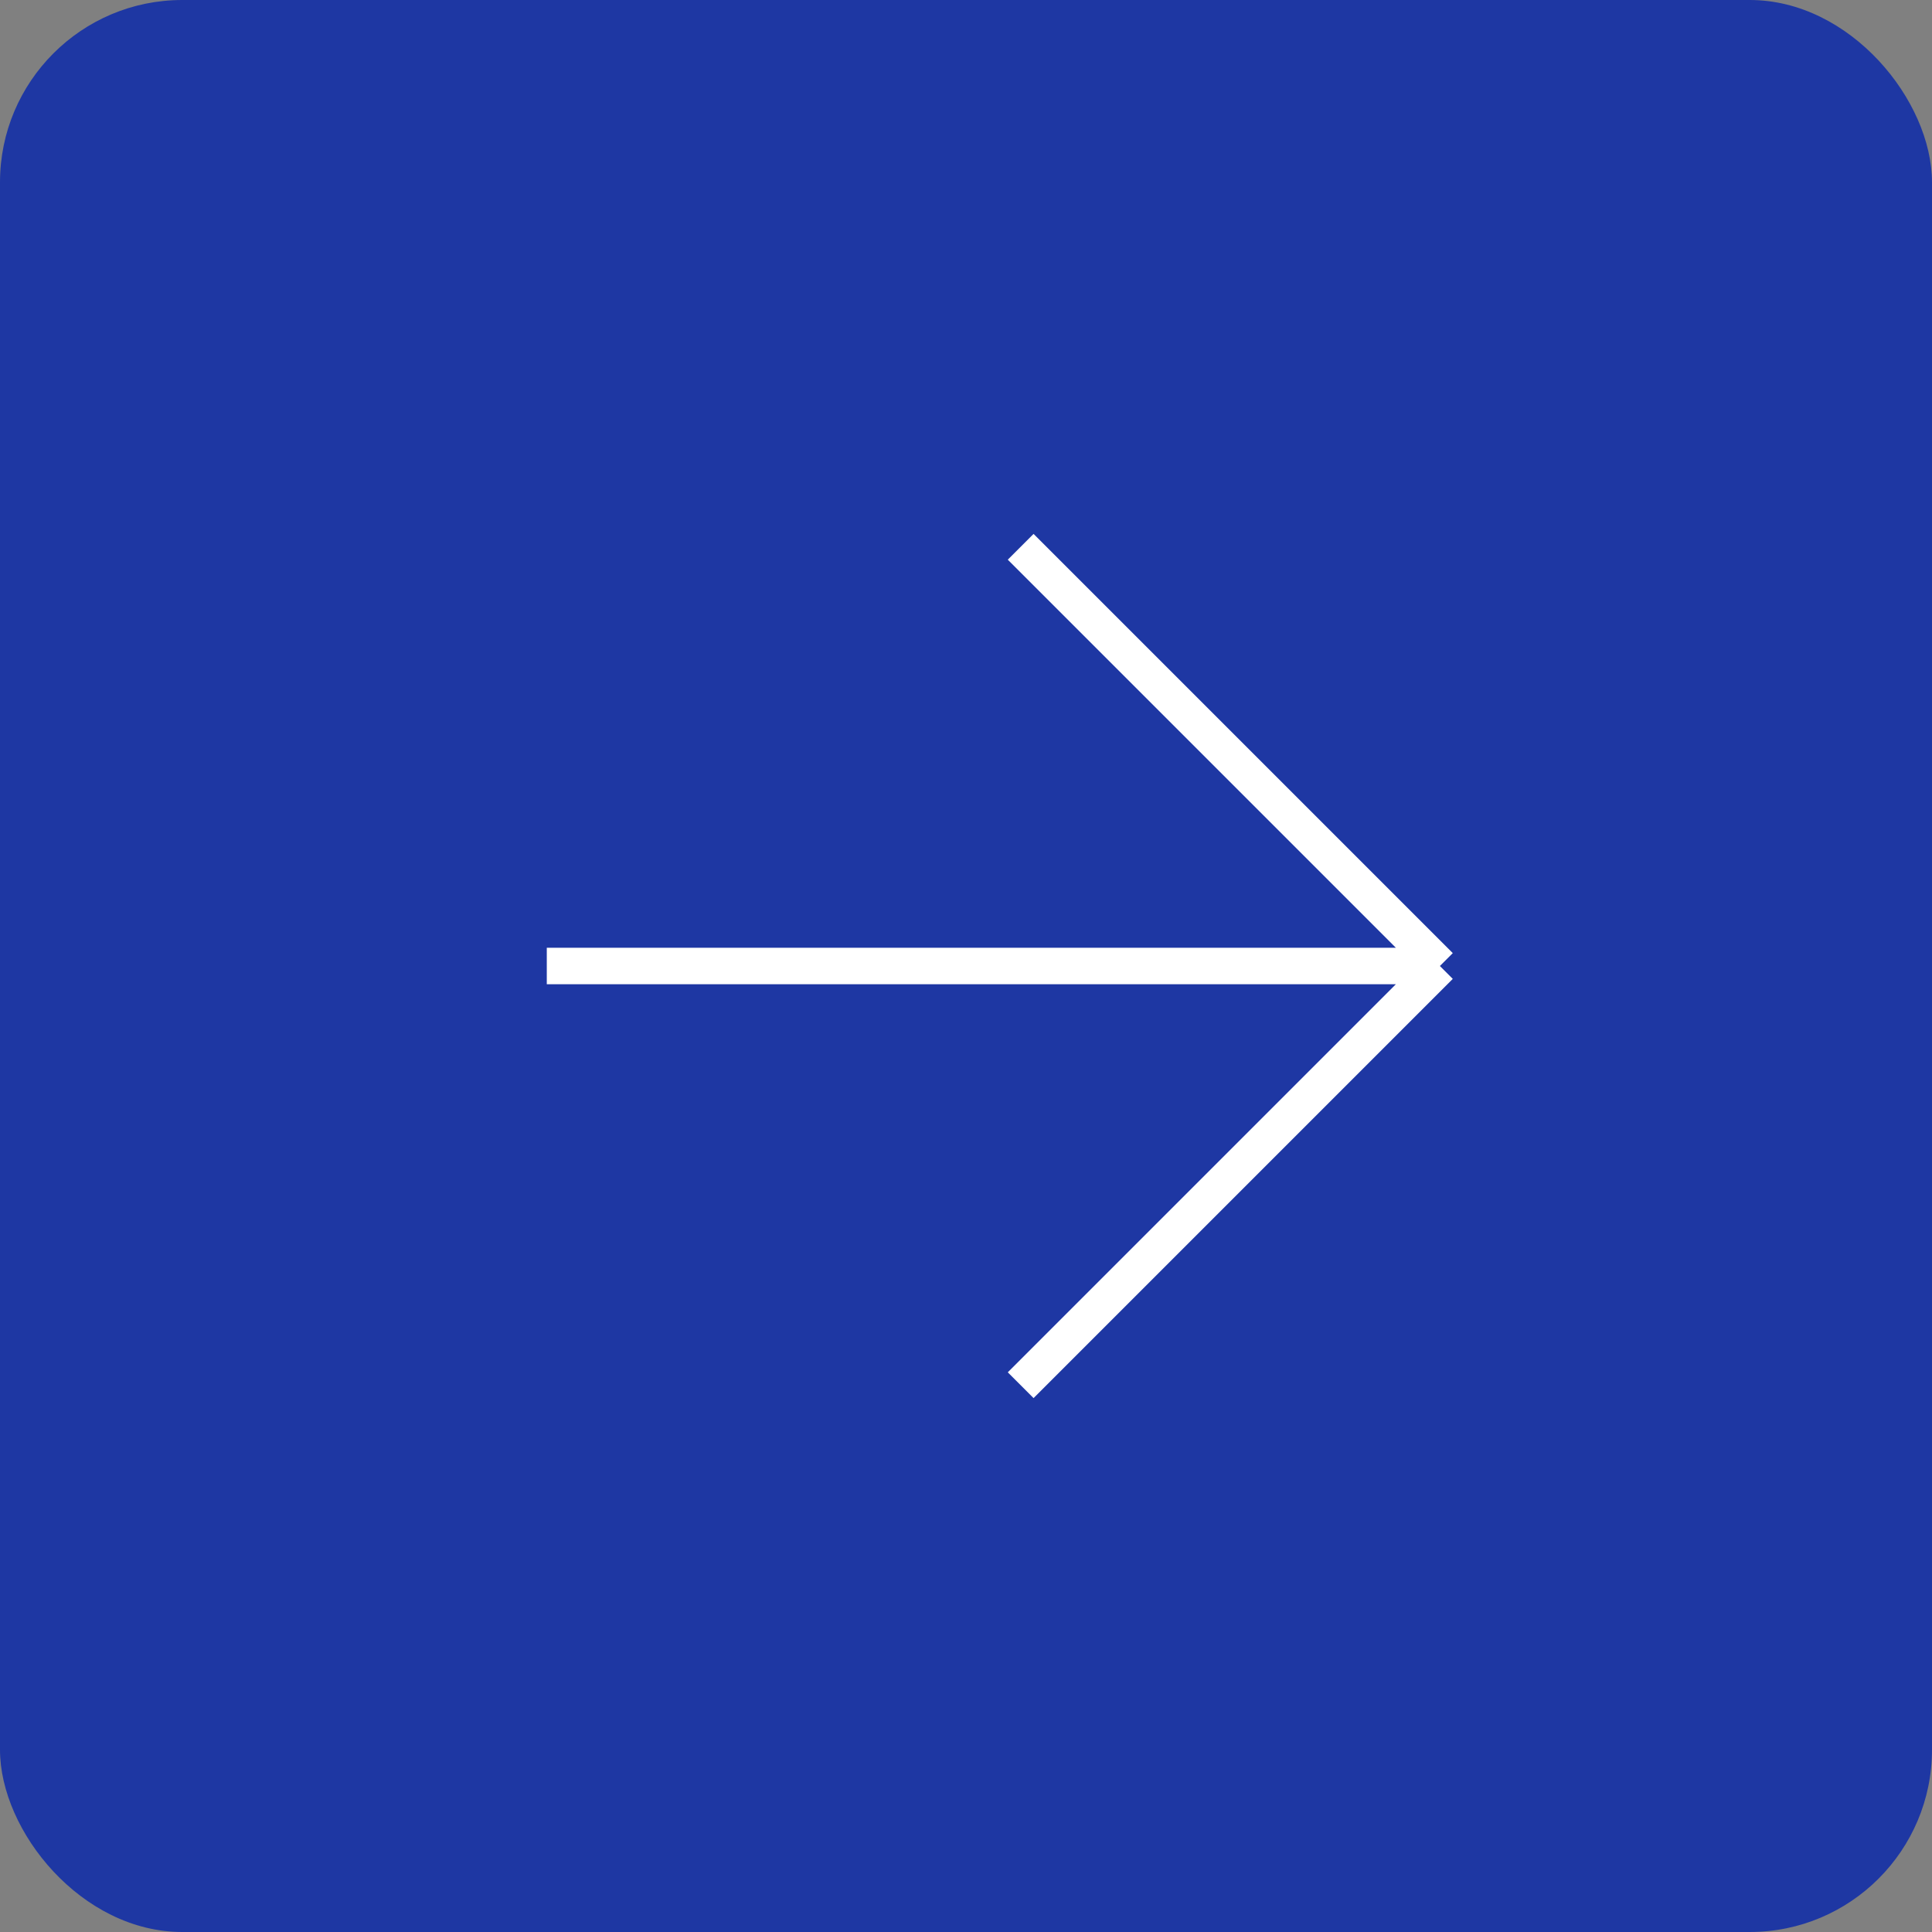 <?xml version="1.0" encoding="UTF-8"?> <svg xmlns="http://www.w3.org/2000/svg" width="53" height="53" viewBox="0 0 53 53" fill="none"><rect x="0" y="0" width="53" height="53" fill="#808080" stroke="none"/><rect width="53" height="53" rx="5" fill="#1E37A3"></rect><path d="M15 26.5H39.5M39.5 26.5L28 15M39.5 26.5L28 38" stroke="white"></path></svg> 